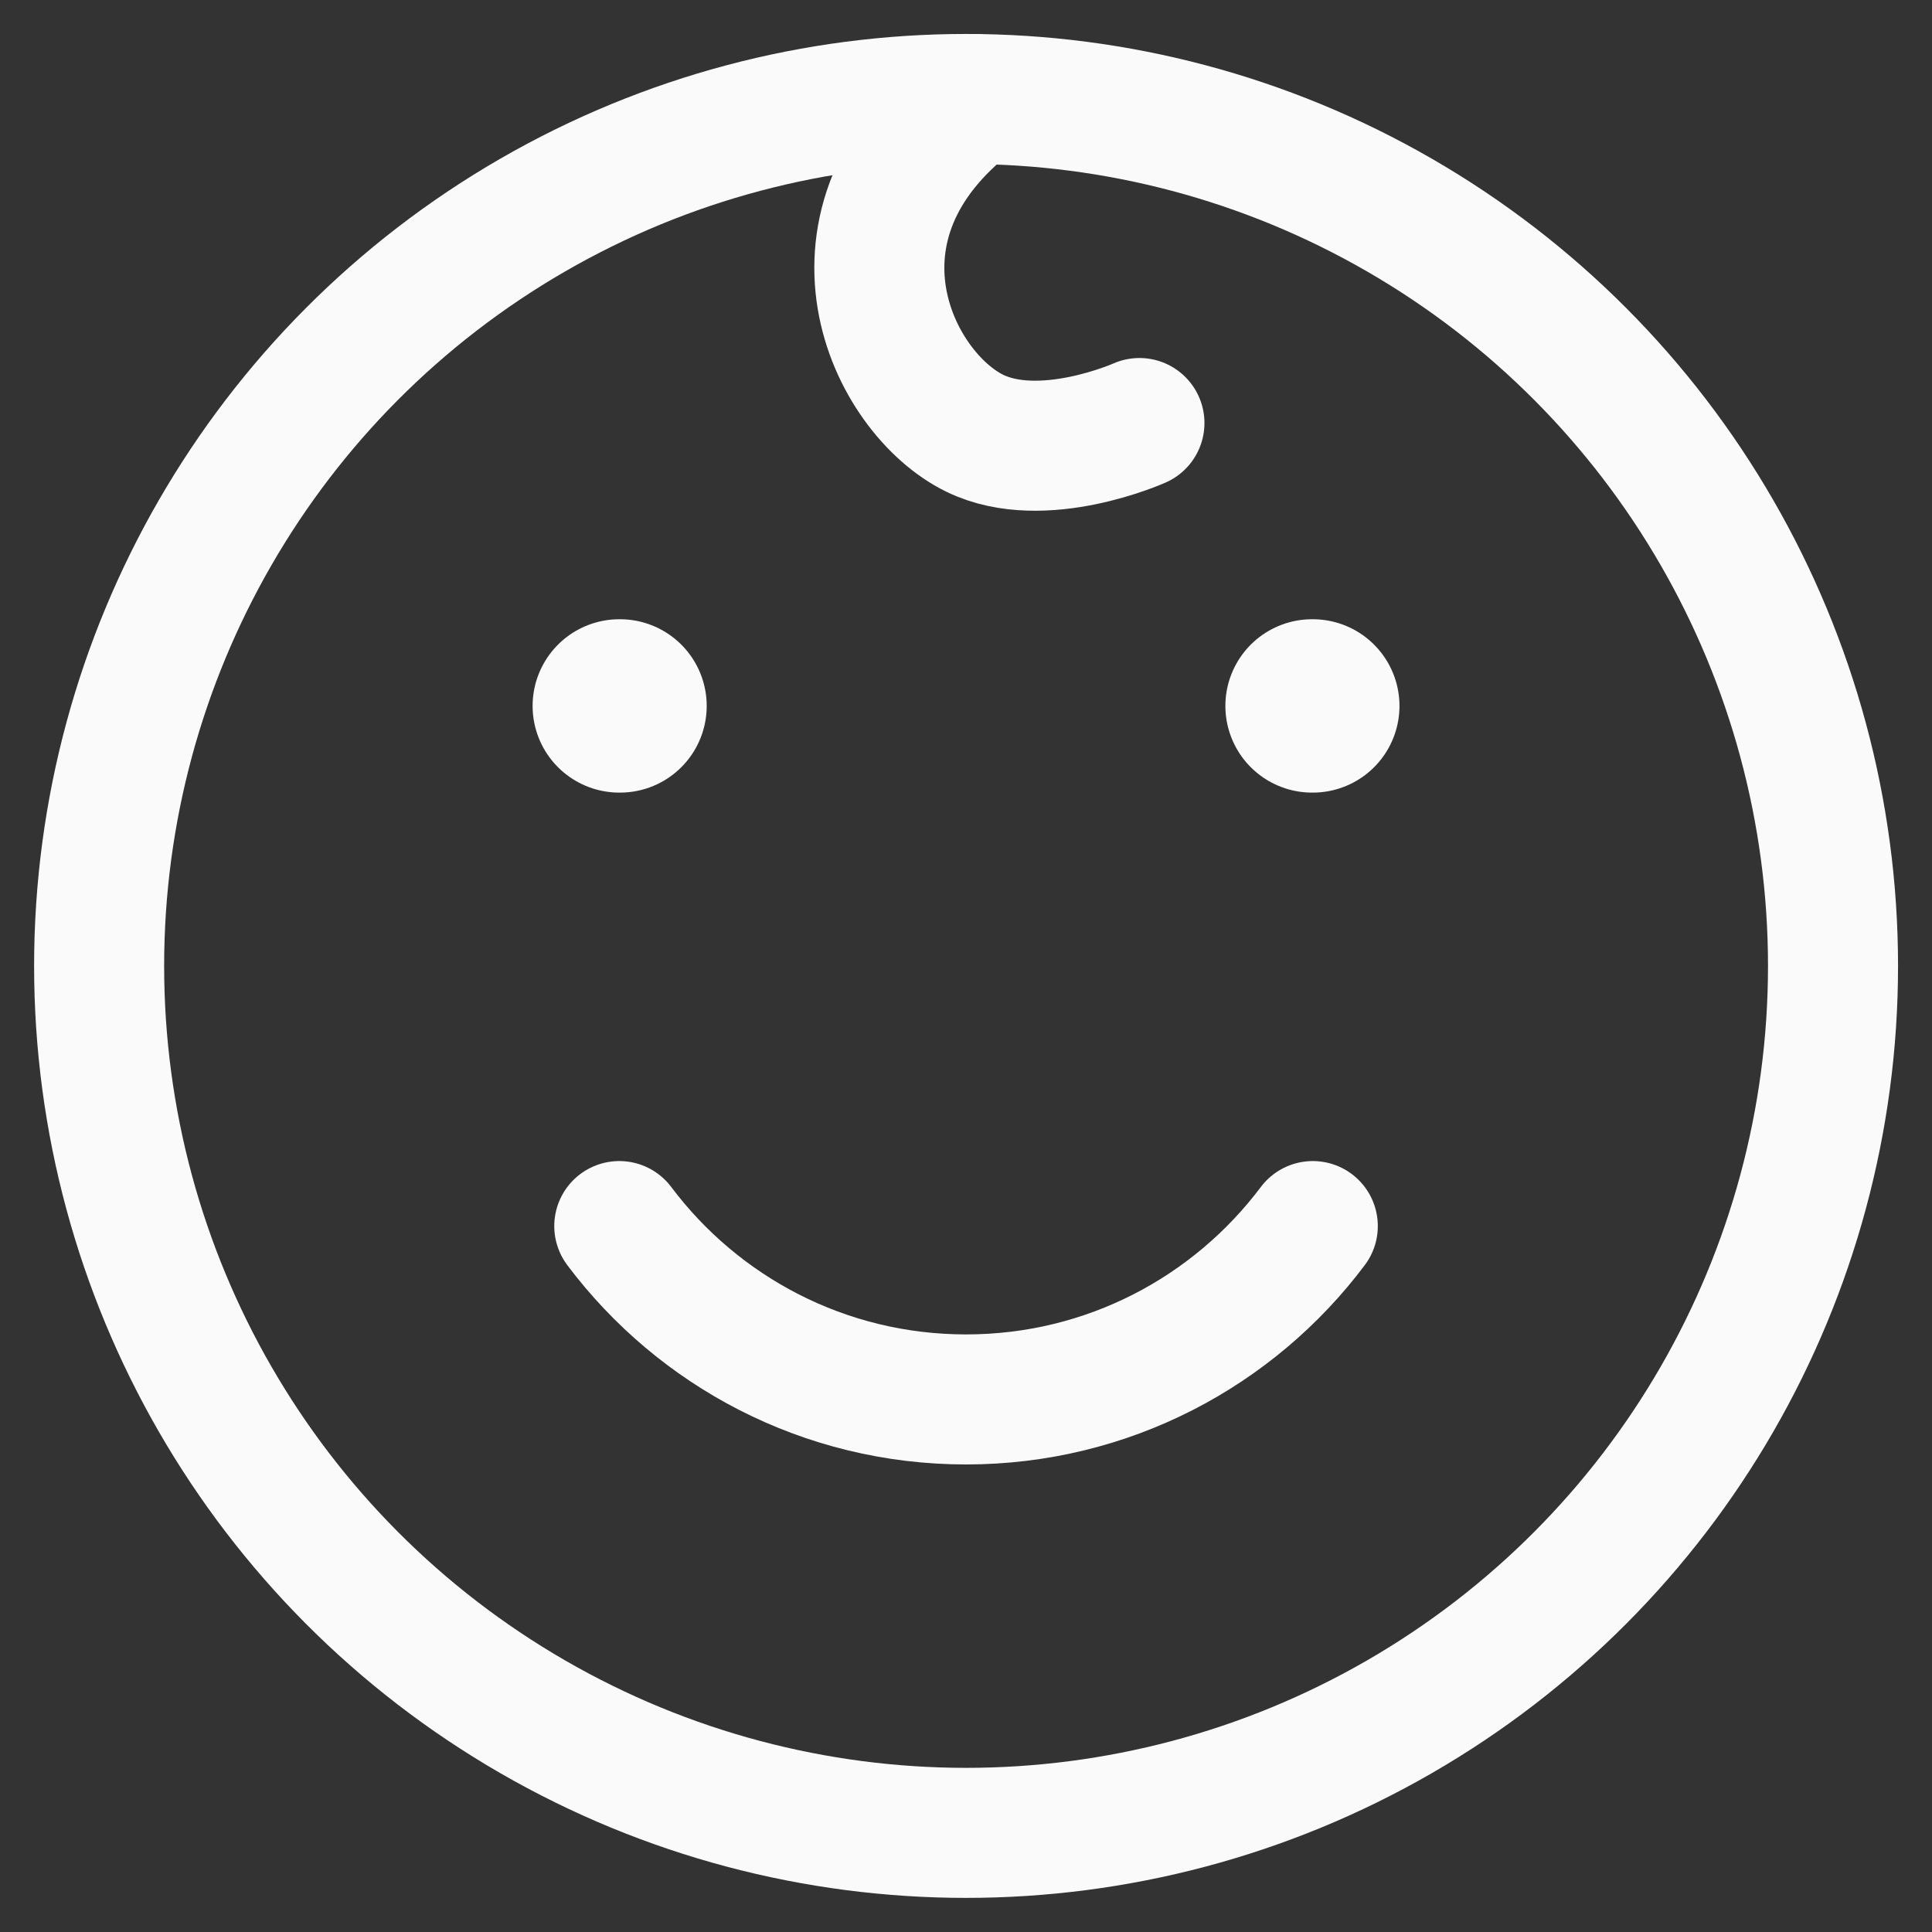 <svg width="26" height="26" viewBox="0 0 26 26" fill="none" xmlns="http://www.w3.org/2000/svg">
<rect x="0" y="0" width="26" height="26" fill="#333333" stroke="none"/>
<circle cx="13.001" cy="12.999" r="11.667" stroke="#FAFAFA" stroke-width="1.75" stroke-linecap="round" stroke-linejoin="round"/>
<path d="M15.334 5.693C15.334 5.693 14.033 6.276 13.119 5.831C12.005 5.288 10.899 3.019 13.107 1.332" stroke="#FAFAFA" stroke-width="1.75" stroke-linecap="round" stroke-linejoin="round"/>
<path d="M8.344 9.5H8.334M17.667 9.5H17.657" stroke="#FAFAFA" stroke-width="2.333" stroke-linecap="round" stroke-linejoin="round"/>
<path d="M8.334 16.5C9.398 17.917 11.092 18.833 13.001 18.833C14.909 18.833 16.603 17.917 17.667 16.5" stroke="#FAFAFA" stroke-width="1.75" stroke-linecap="round" stroke-linejoin="round"/>
</svg>
